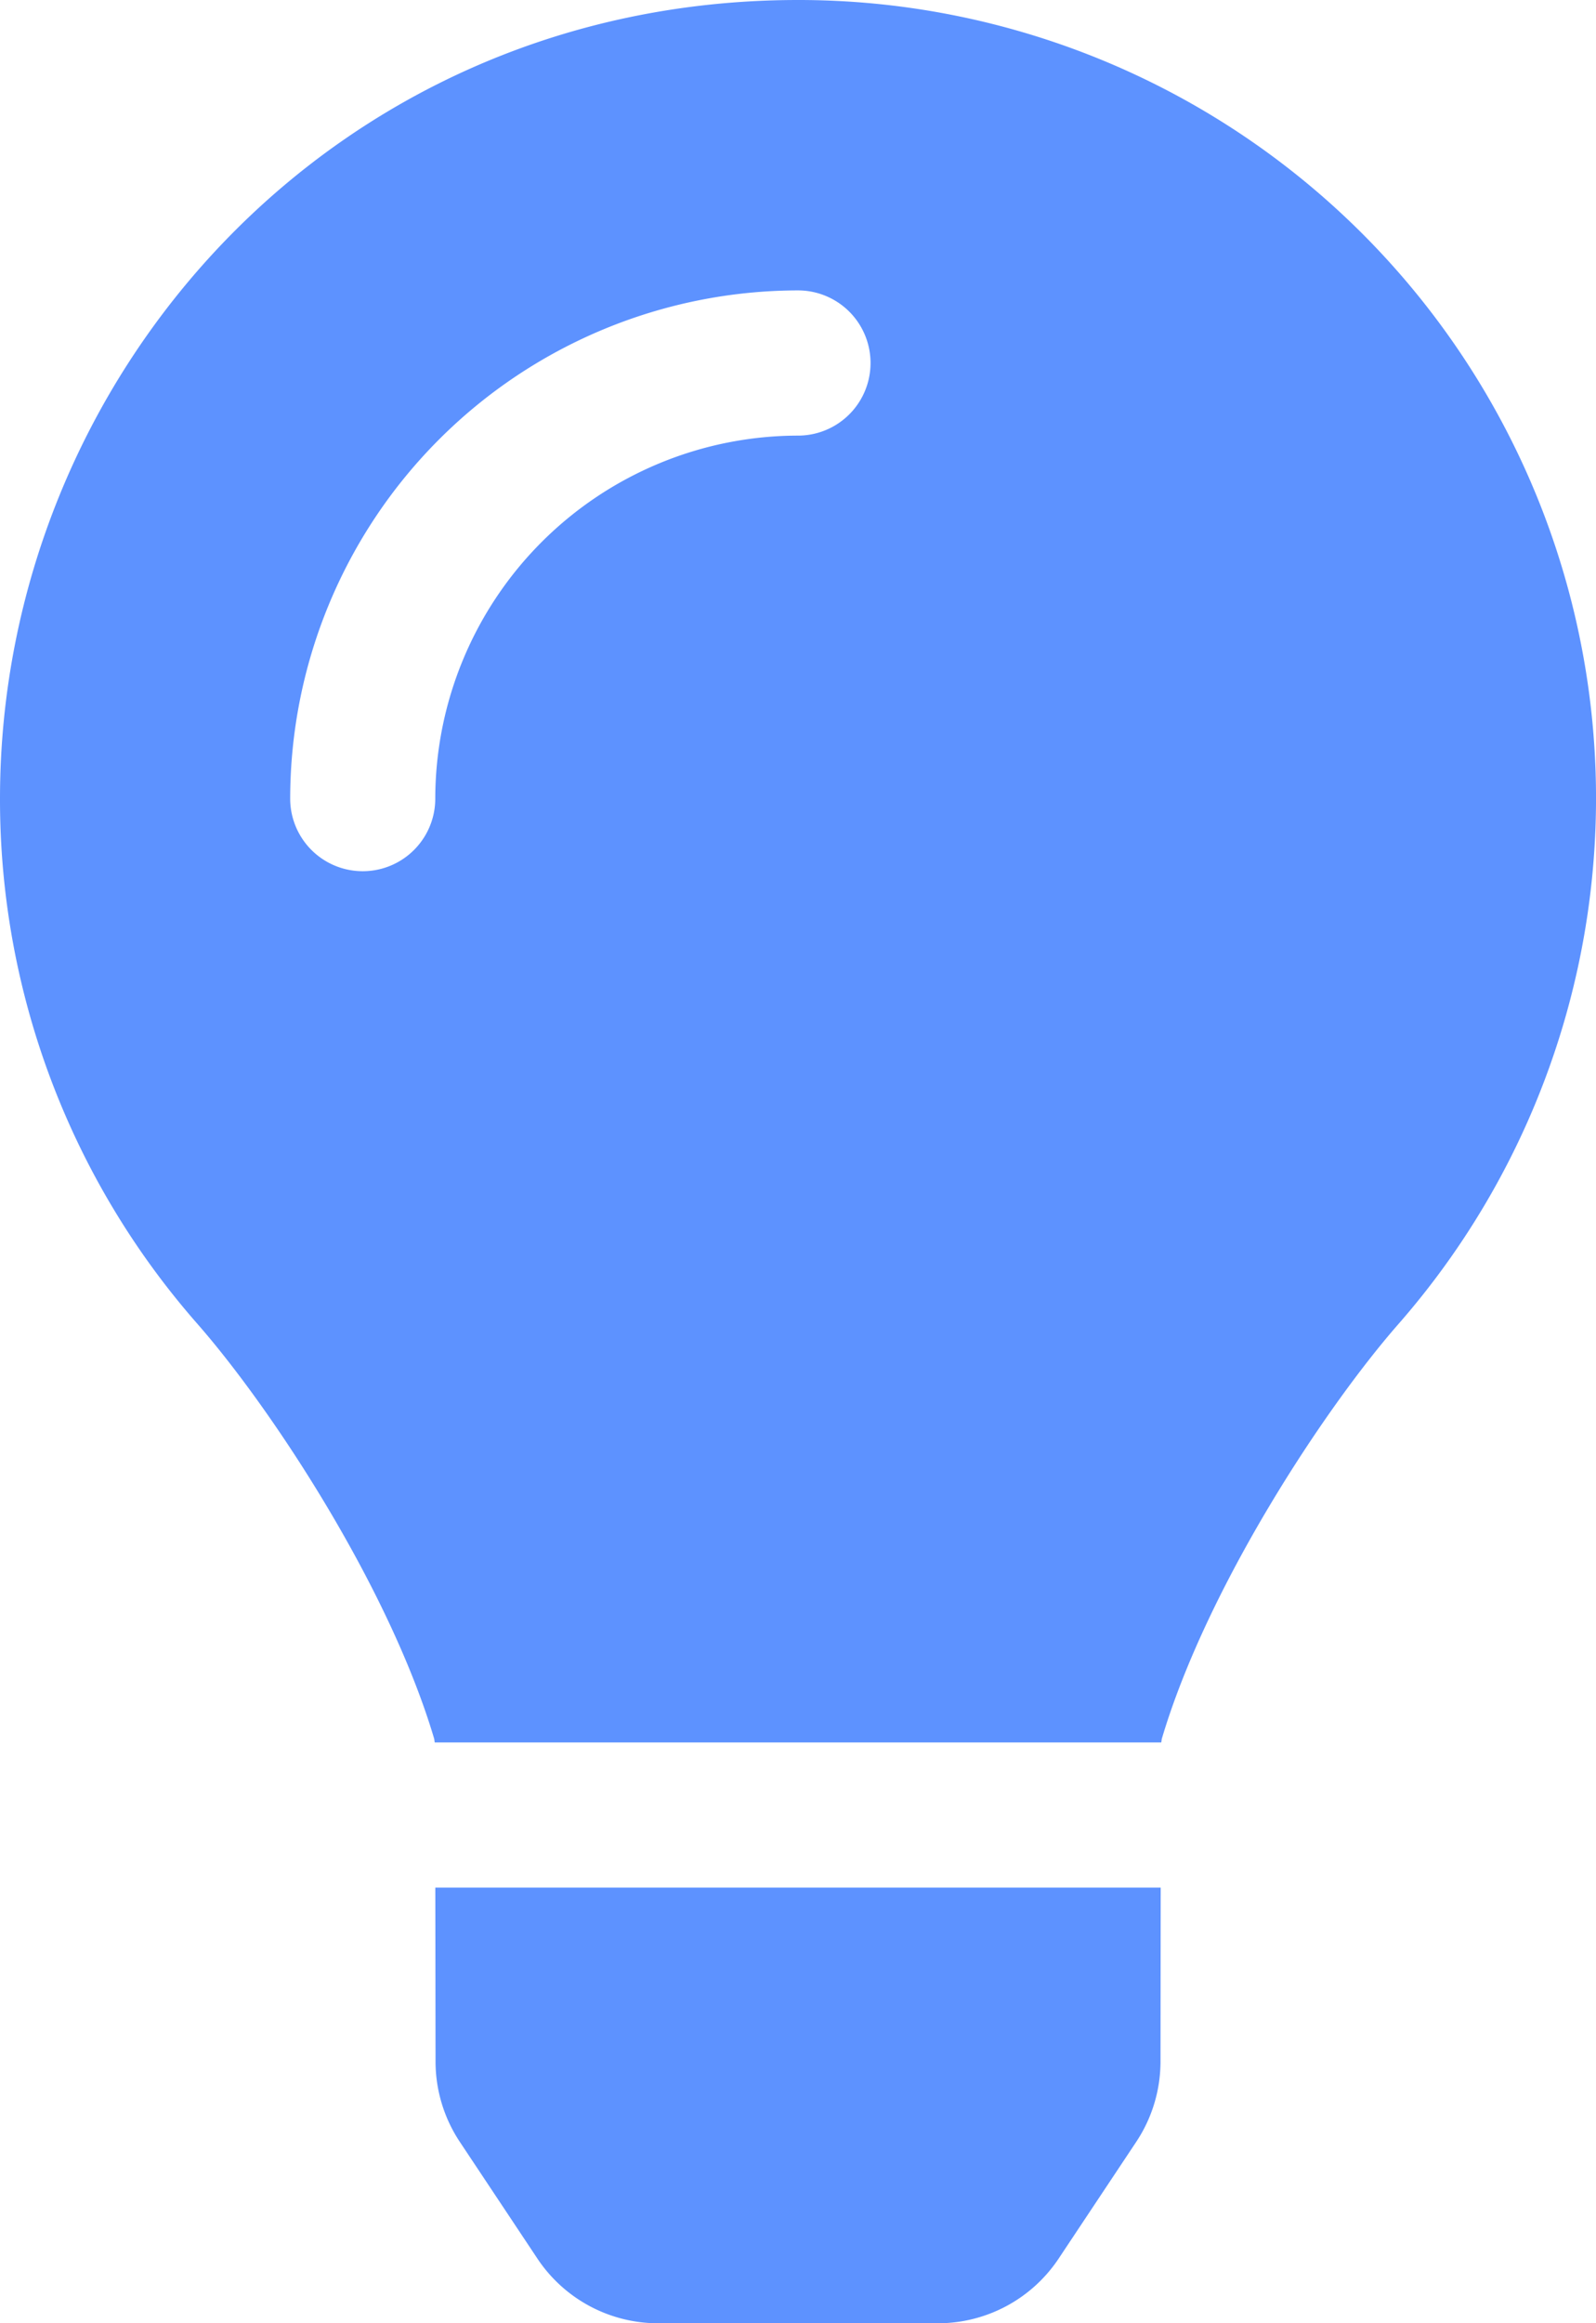 <svg xmlns="http://www.w3.org/2000/svg" width="352" height="512.011" viewBox="0 0 352 512.011">
  <path id="lightbulb" d="M96.06,454.35a32.013,32.013,0,0,0,5.36,17.69l17.09,25.69a31.99,31.99,0,0,0,26.64,14.28h61.71a31.99,31.99,0,0,0,26.64-14.28l17.09-25.69a31.989,31.989,0,0,0,5.36-17.69l.04-38.35H96.01l.05,38.35ZM0,176A175.019,175.019,0,0,0,43.56,291.78c16.52,18.85,42.36,58.23,52.21,91.45.04.26.07.52.11.78H256.12c.04-.26.07-.51.11-.78,9.85-33.22,35.69-72.6,52.21-91.45A175.9,175.9,0,0,0,175.45,0C73.44.31,0,82.97,0,176ZM176,96a80.093,80.093,0,0,0-80,80,16,16,0,0,1-32,0A112.123,112.123,0,0,1,176,64a16,16,0,0,1,0,32Z" transform="translate(0 0.001)" fill="#5d92ff"/>
</svg>
